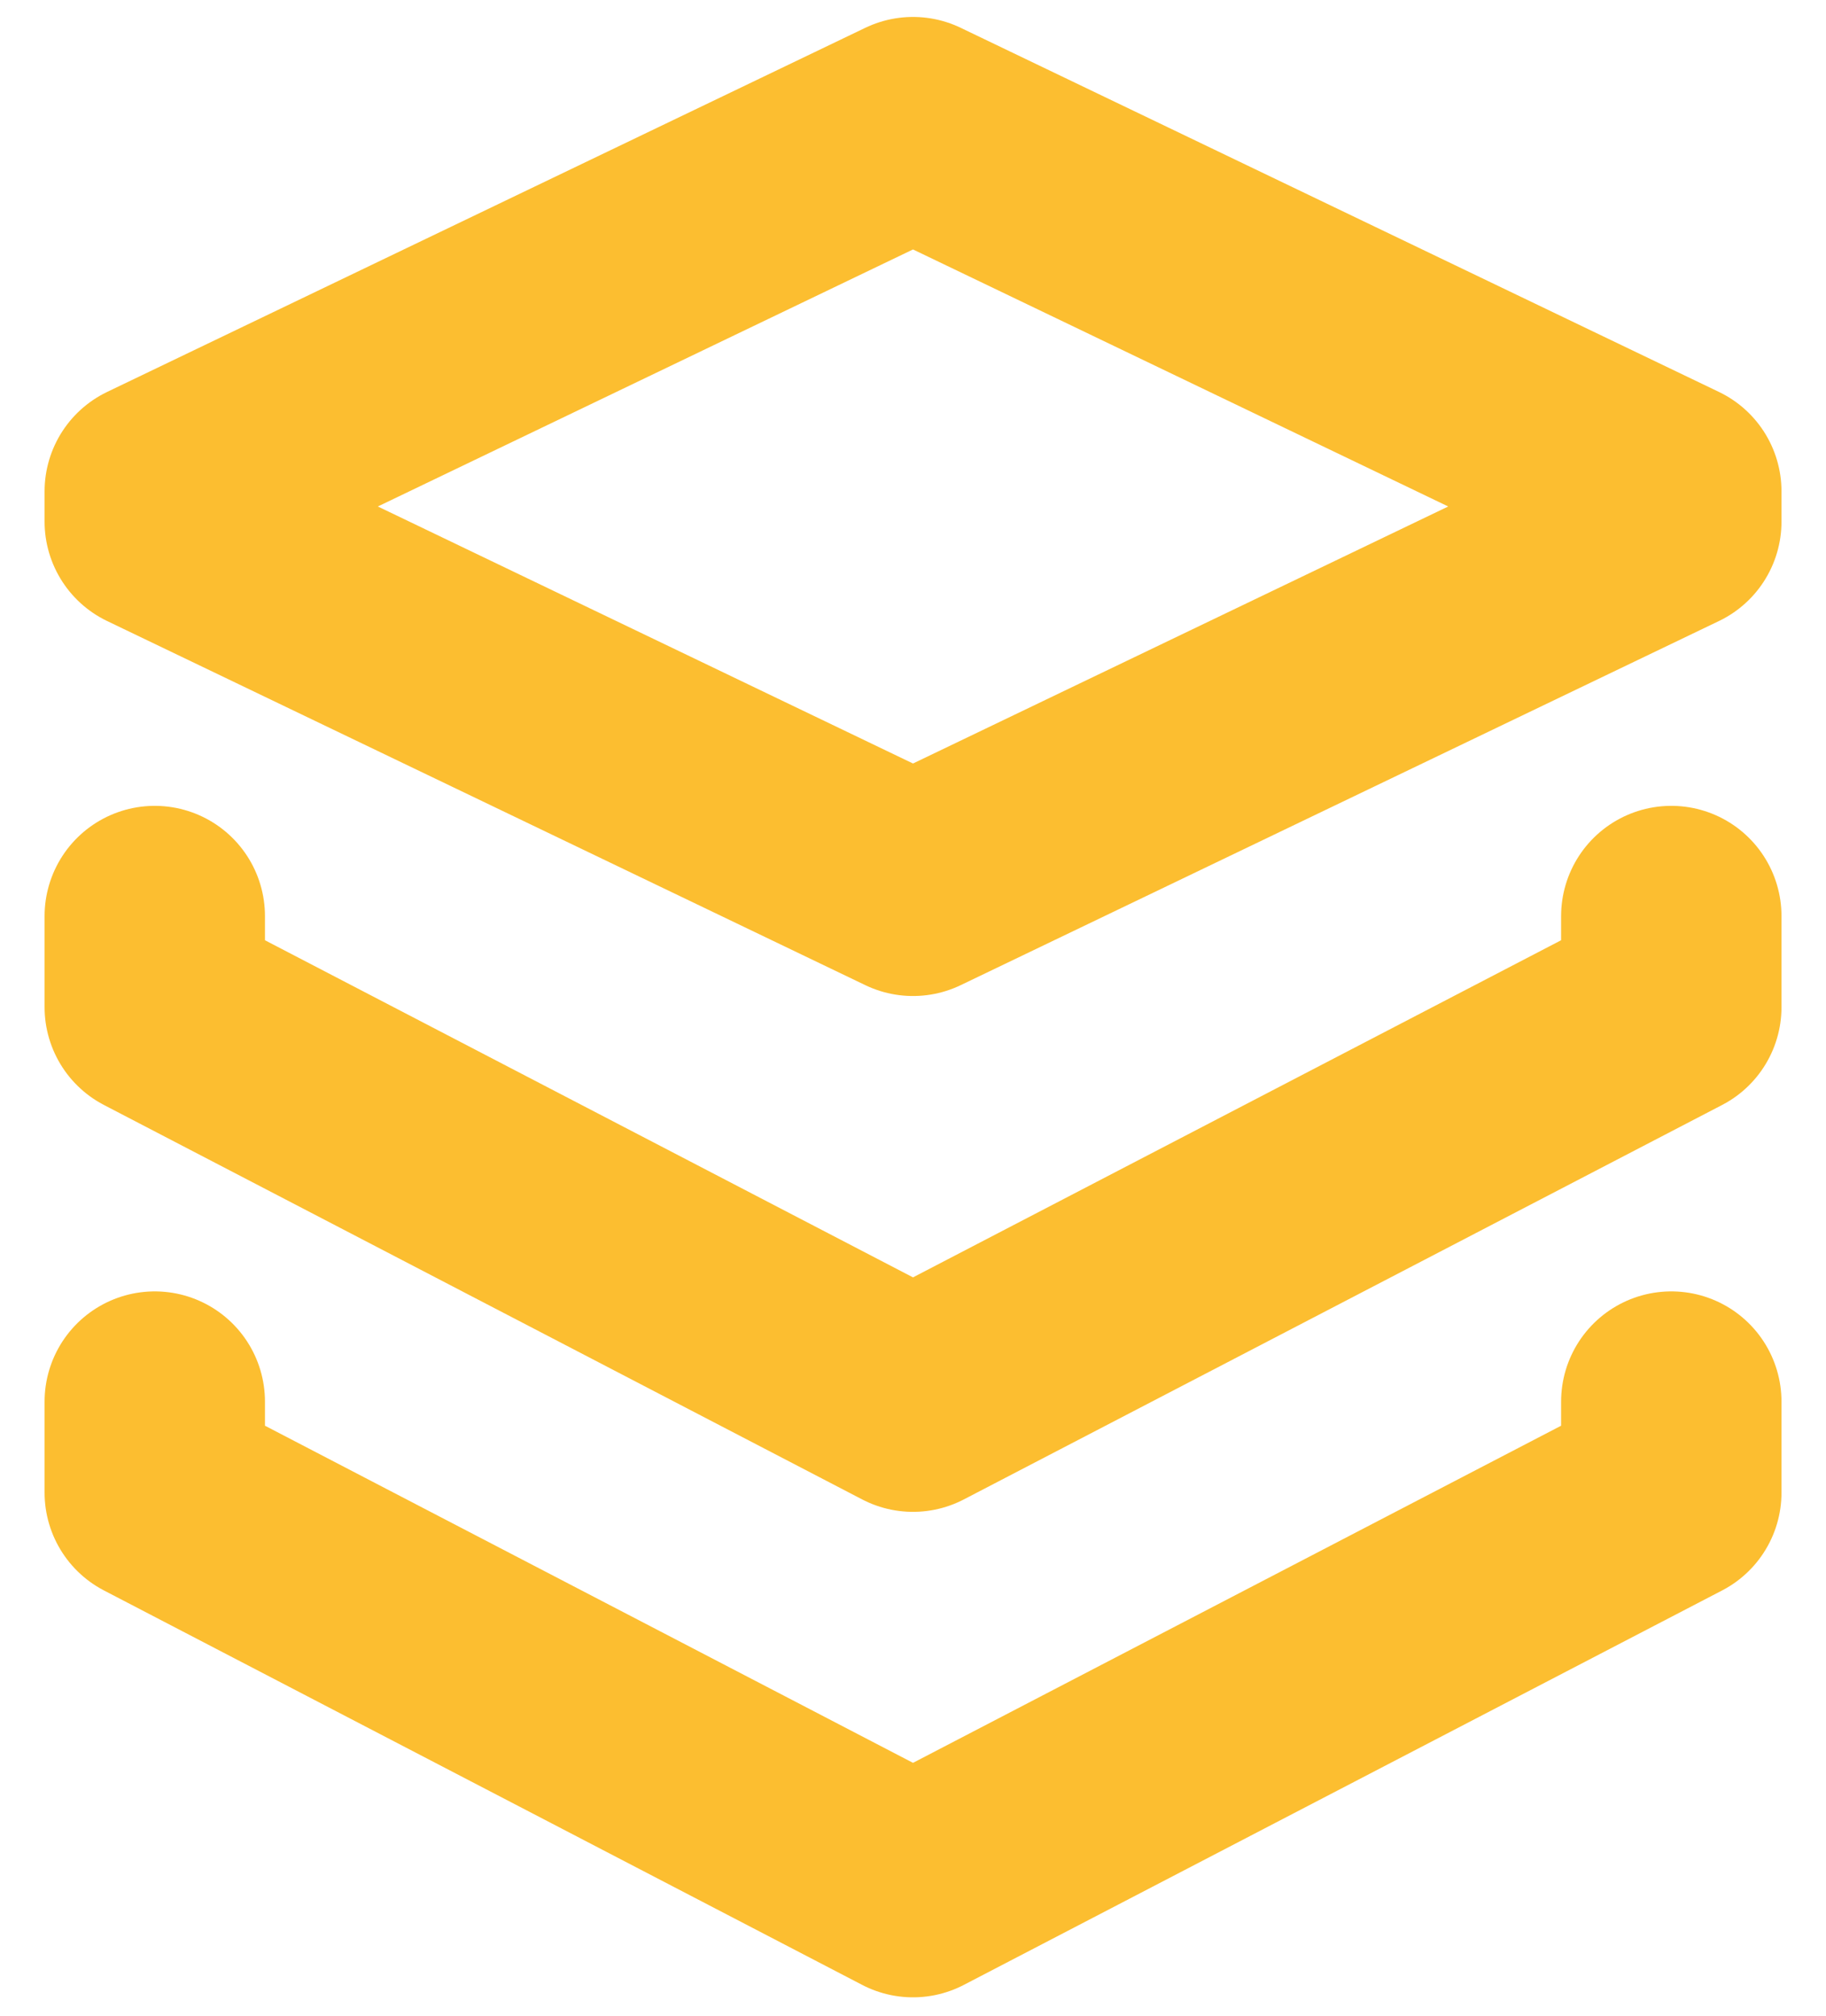 <svg width="29" height="32" viewBox="0 0 29 32" fill="none" xmlns="http://www.w3.org/2000/svg">
<path d="M26.543 14.543V15.989L14.5 22.251L2.458 15.989V14.543M26.543 22.251V23.696L14.5 29.958L2.458 23.696V22.251M14.5 14.062L2.458 8.281V7.8L14.5 2.019L26.543 7.8V8.281L14.5 14.062Z" stroke="#FCBE30" stroke-width="3.5" stroke-linecap="round" stroke-linejoin="round"/>
</svg>
